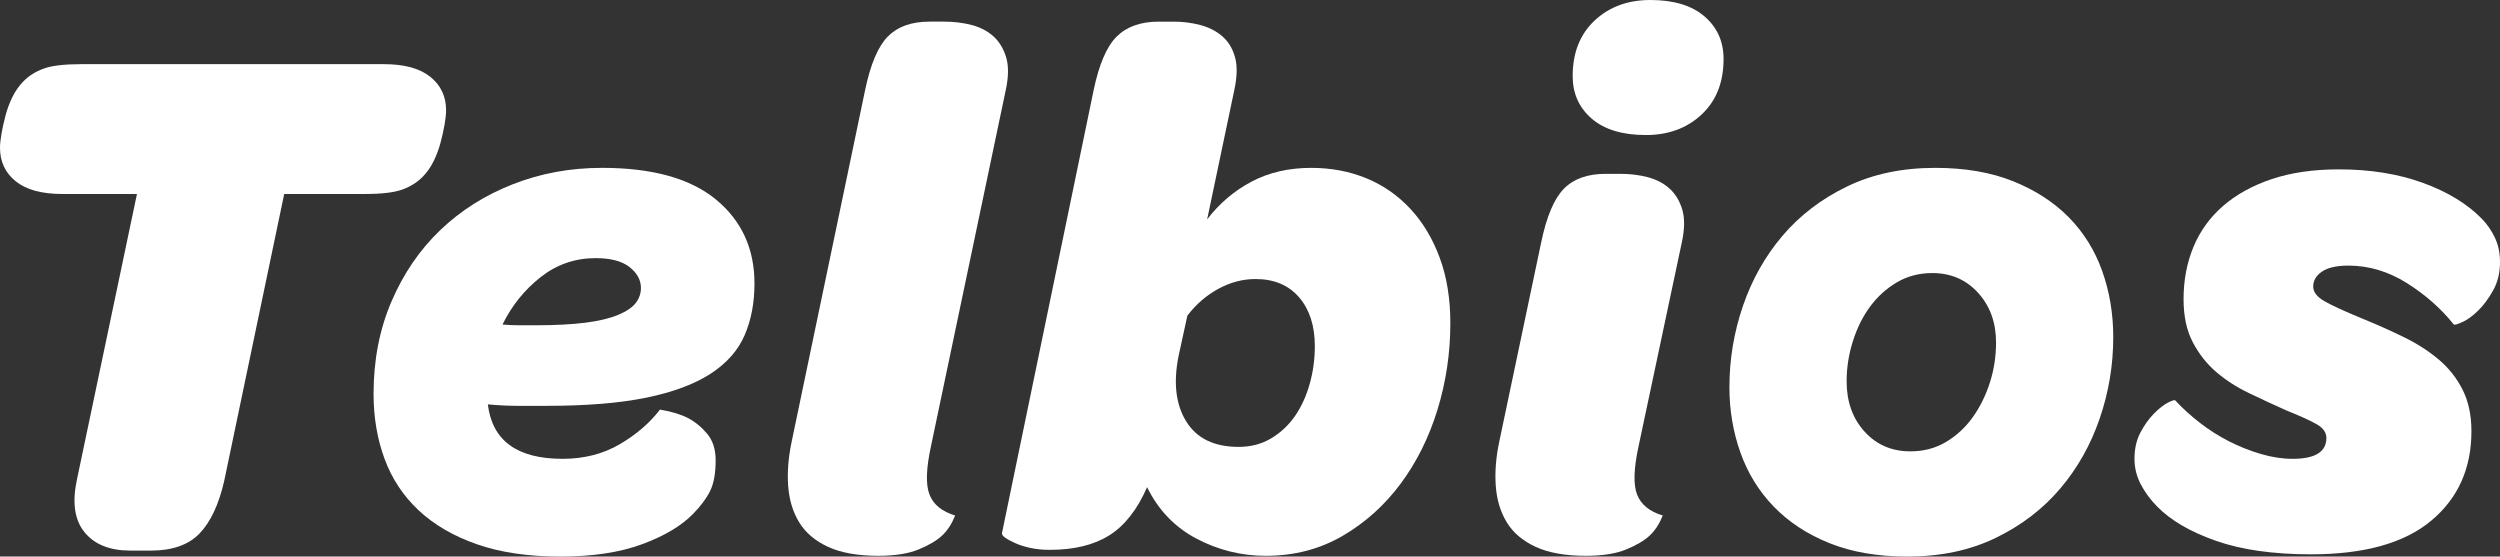 <?xml version="1.0" encoding="utf-8"?>
<!-- Generator: Adobe Illustrator 17.0.0, SVG Export Plug-In . SVG Version: 6.00 Build 0)  -->
<!DOCTYPE svg PUBLIC "-//W3C//DTD SVG 1.1//EN" "http://www.w3.org/Graphics/SVG/1.1/DTD/svg11.dtd">
<svg version="1.1" id="Layer_1" xmlns="http://www.w3.org/2000/svg" xmlns:xlink="http://www.w3.org/1999/xlink" x="0px" y="0px"
	 width="1467.071px" height="326.602px" viewBox="0 0 1467.071 326.602" enable-background="new 0 0 1467.071 326.602"
	 xml:space="preserve">
<rect x="0" y="0" width="1467.071" height="326.602" fill="#333333" stroke="none"/>
<g>
	<path fill="#FFFFFF" d="M49.647,312.38c-5.876-7.155-7.38-17.444-4.52-30.866l35.248-167.681H36.537
		c-12.036,0-21.143-2.479-27.303-7.443C3.075,101.431,0,94.861,0,86.686c0-2.04,0.273-4.739,0.859-8.097
		c0.566-3.353,1.357-6.931,2.362-10.728c0.996-3.792,2.362-7.443,4.08-10.947c1.718-3.499,3.875-6.565,6.452-9.19
		c3.143-3.212,7.087-5.696,11.821-7.443c4.725-1.752,12.104-2.631,22.139-2.631h177.531c12.036,0,21.124,2.484,27.293,7.443
		c6.159,4.969,9.244,11.533,9.244,19.703c0,2.045-0.293,4.749-0.859,8.102c-0.586,3.358-1.367,6.935-2.372,10.723
		c-1.005,3.797-2.362,7.443-4.08,10.947c-1.718,3.499-3.866,6.565-6.443,9.195c-3.163,3.212-7.097,5.691-11.821,7.438
		c-4.734,1.752-12.114,2.631-22.139,2.631h-47.284l-35.248,168.55c-3.163,13.725-7.956,23.935-14.408,30.651
		c-6.443,6.716-15.97,10.074-28.581,10.074H76.51C64.474,323.107,55.513,319.535,49.647,312.38z"/>
	<path fill="#FFFFFF" d="M286.273,237.295c2.587,21.309,17.2,31.959,43.848,31.959c12.612,0,23.779-2.85,33.53-8.541
		c9.742-5.691,17.619-12.475,23.642-20.353c6.872,1.162,12.387,2.841,16.546,5.027c4.149,2.196,7.877,5.261,11.177,9.195
		c3.29,3.944,4.949,9.127,4.949,15.55c0,7.585-1.074,13.568-3.231,17.941c-2.147,4.383-5.515,8.912-10.103,13.578
		c-6.872,6.999-16.829,12.914-29.87,17.727c-13.041,4.822-29.011,7.223-47.928,7.223s-35.248-2.401-49.002-7.223
		c-13.754-4.812-25.145-11.45-34.175-19.913c-9.029-8.463-15.687-18.537-19.991-30.212c-4.295-11.675-6.443-24.364-6.443-38.089
		c0-19.845,3.504-37.938,10.533-54.288c7.018-16.345,16.546-30.28,28.581-41.813c12.036-11.523,26.219-20.499,42.56-26.922
		c16.331-6.418,33.804-9.635,52.438-9.635c29.509,0,51.794,6.203,66.846,18.605c15.042,12.412,22.568,28.83,22.568,49.256
		c0,11.382-1.943,21.529-5.808,30.426c-3.866,8.902-10.533,16.419-19.991,22.549c-9.449,6.13-21.992,10.796-37.611,14.008
		s-35.18,4.812-58.676,4.812c-5.447,0-10.962,0-16.546,0C298.523,238.164,292.579,237.881,286.273,237.295z M294.873,190.45
		c3.436,0.293,6.726,0.434,9.888,0.434c3.153,0,6.159,0,9.029,0c12.036,0,21.983-0.503,29.87-1.533
		c7.877-1.015,14.252-2.548,19.132-4.593c4.871-2.04,8.307-4.383,10.318-7.009c2.001-2.626,3.007-5.54,3.007-8.756
		c0-4.666-2.226-8.756-6.667-12.255c-4.441-3.504-11.108-5.257-19.982-5.257c-12.036,0-22.783,3.724-32.242,11.167
		C307.767,170.088,300.31,179.361,294.873,190.45z"/>
	<path fill="#FFFFFF" d="M515.383,326.163c-12.036,0-21.856-1.747-29.44-5.252c-7.594-3.504-13.266-8.317-16.985-14.447
		c-3.729-6.13-5.876-13.276-6.443-21.456c-0.576-8.161,0.137-16.917,2.148-26.268l42.989-205.766
		c3.143-15.174,7.585-25.682,13.324-31.524c5.73-5.832,13.891-8.756,24.501-8.756h8.59c5.73,0,11.108,0.659,16.126,1.972
		c5.008,1.313,9.244,3.504,12.68,6.569c3.436,3.065,5.945,7.155,7.526,12.255c1.572,5.11,1.503,11.601-0.215,19.484l-43.848,208.831
		c-2.87,13.139-3.163,22.627-0.859,28.464c2.284,5.837,7.302,9.927,15.042,12.251c-2.011,4.969-4.588,8.912-7.741,11.821
		c-3.153,2.928-7.731,5.632-13.754,8.102C533.012,324.923,525.125,326.163,515.383,326.163z"/>
	<path fill="#FFFFFF" d="M673.147,285.887c-5.74,13.139-13.11,22.549-22.139,28.24s-20.704,8.541-35.034,8.541
		c-4.012,0-7.741-0.371-11.177-1.093c-3.436-0.732-6.443-1.679-9.029-2.85c-2.577-1.162-4.588-2.255-6.013-3.28
		c-1.435-1.025-2.001-1.972-1.718-2.85l53.727-259.619c3.153-15.174,7.663-25.682,13.539-31.524
		c5.876-5.832,14.115-8.756,24.726-8.756h8.59c5.447,0,10.679,0.659,15.696,1.972c5.008,1.313,9.303,3.504,12.895,6.569
		c3.573,3.065,6.081,7.155,7.516,12.255c1.435,5.11,1.289,11.601-0.43,19.484l-15.901,75.744
		c7.155-9.342,15.833-16.707,26.004-22.11c10.171-5.398,21.846-8.102,35.034-8.102c11.753,0,22.568,2.045,32.457,6.13
		c9.888,4.09,18.478,10.069,25.79,17.951c7.311,7.877,13.041,17.444,17.19,28.674c4.158,11.24,6.238,24.013,6.238,38.309
		c0,17.512-2.509,34.438-7.526,50.789c-5.017,16.35-12.251,30.866-21.7,43.555c-9.459,12.7-20.85,22.92-34.175,30.651
		c-13.324,7.731-28.308,11.597-44.922,11.597c-14.33,0-27.879-3.358-40.627-10.064C689.409,309.383,679.736,299.319,673.147,285.887
		z M691.635,208.831c-3.163,15.765-1.659,28.611,4.51,38.528c6.159,9.927,16.399,14.886,30.739,14.886
		c7.155,0,13.539-1.679,19.123-5.037c5.593-3.348,10.24-7.731,13.969-13.129c3.729-5.398,6.589-11.675,8.6-18.83
		c2.001-7.145,3.006-14.515,3.006-22.11c0-11.958-3.085-21.514-9.234-28.674c-6.169-7.145-14.691-10.723-25.585-10.723
		c-7.448,0-14.681,1.899-21.7,5.691c-7.028,3.797-13.119,9.049-18.273,15.76L691.635,208.831z"/>
	<path fill="#FFFFFF" d="M930.623,326.163c-12.036,0-21.856-1.747-29.44-5.252c-7.594-3.504-13.266-8.317-16.985-14.447
		c-3.729-6.13-5.876-13.276-6.443-21.456c-0.576-8.161,0.137-16.917,2.148-26.268l24.501-116.454
		c3.153-15.169,7.585-25.677,13.324-31.52c5.73-5.837,13.9-8.756,24.501-8.756h8.6c5.73,0,11.099,0.654,16.116,1.967
		c5.017,1.313,9.244,3.504,12.68,6.569c3.446,3.065,5.945,7.155,7.526,12.26c1.572,5.11,1.503,11.601-0.215,19.479l-25.36,119.519
		c-2.87,13.139-3.163,22.627-0.859,28.464c2.284,5.837,7.302,9.927,15.042,12.251c-2.011,4.969-4.588,8.912-7.741,11.821
		c-3.153,2.928-7.731,5.632-13.754,8.102C948.252,324.923,940.365,326.163,930.623,326.163z M965.872,79.243
		c-13.754,0-24.355-3.207-31.812-9.63c-7.448-6.418-11.167-14.735-11.167-24.955c0-13.72,4.295-24.589,12.895-32.618
		C944.377,4.017,955.271,0,968.449,0c13.764,0,24.355,3.216,31.812,9.63c7.448,6.428,11.177,14.745,11.177,24.96
		c0,13.72-4.295,24.589-12.895,32.613C989.943,75.236,979.05,79.243,965.872,79.243z"/>
	<path fill="#FFFFFF" d="M1119.331,326.602c-17.483,0-32.75-2.626-45.781-7.877c-13.051-5.252-23.935-12.407-32.672-21.456
		c-8.746-9.039-15.257-19.62-19.562-31.734c-4.295-12.114-6.443-24.882-6.443-38.314c0-16.341,2.645-32.242,7.946-47.719
		c5.3-15.467,13.041-29.182,23.213-41.154c10.171-11.963,22.783-21.597,37.835-28.894c15.042-7.292,32.301-10.947,51.794-10.947
		c17.473,0,32.74,2.626,45.781,7.882c13.031,5.252,23.925,12.334,32.671,21.231c8.736,8.907,15.257,19.415,19.552,31.524
		c4.305,12.114,6.452,25.028,6.452,38.748c0,16.345-2.655,32.247-7.956,47.719s-13.041,29.187-23.213,41.154
		c-10.171,11.967-22.783,21.602-37.825,28.894C1156.083,322.951,1138.815,326.602,1119.331,326.602z M1121.049,264.871
		c7.731,0,14.681-1.816,20.841-5.466c6.159-3.651,11.391-8.463,15.696-14.447c4.295-5.984,7.663-12.768,10.103-20.362
		c2.431-7.585,3.651-15.472,3.651-23.642c0-11.67-3.514-21.377-10.532-29.113c-7.028-7.731-15.979-11.601-26.863-11.601
		c-7.741,0-14.691,1.825-20.85,5.471c-6.169,3.656-11.392,8.395-15.687,14.232c-4.305,5.842-7.672,12.626-10.103,20.357
		c-2.44,7.731-3.651,15.54-3.651,23.418c0,11.977,3.504,21.827,10.523,29.558C1101.194,261.005,1110.155,264.871,1121.049,264.871z"
		/>
	<path fill="#FFFFFF" d="M1356.162,325.294c-22.071,0-40.617-2.626-55.66-7.887c-15.052-5.252-26.59-11.958-34.604-20.138
		c-4.022-4.08-7.243-8.463-9.674-13.129c-2.431-4.666-3.651-9.635-3.651-14.886c0-5.837,1.142-10.943,3.436-15.325
		c2.284-4.383,4.939-8.102,7.946-11.167c3.016-3.065,5.808-5.252,8.385-6.56c2.577-1.318,4.012-1.679,4.305-1.103
		c4.002,4.383,8.736,8.688,14.183,12.924c5.437,4.227,11.177,7.877,17.19,10.943c6.023,3.065,12.25,5.544,18.703,7.438
		c6.443,1.903,12.68,2.85,18.693,2.85c13.178,0,19.777-4.09,19.777-12.26c0-3.212-1.933-5.915-5.798-8.102
		c-3.875-2.187-9.82-4.881-17.844-8.102c-7.165-3.202-14.398-6.56-21.709-10.064c-7.302-3.504-13.754-7.663-19.337-12.475
		c-5.593-4.822-10.181-10.659-13.764-17.512c-3.582-6.857-5.369-15.252-5.369-25.175c0-11.089,1.933-21.304,5.798-30.646
		c3.875-9.342,9.674-17.366,17.414-24.081c7.741-6.711,17.258-11.963,28.581-15.76c11.323-3.792,24.433-5.691,39.338-5.691
		c18.332,0,34.741,2.626,49.217,7.877c14.466,5.257,26.004,12.26,34.604,21.016c3.143,3.216,5.73,6.935,7.731,11.162
		c2.001,4.236,3.016,8.976,3.016,14.232c0,6.423-1.367,12.036-4.09,16.853c-2.723,4.817-5.662,8.756-8.805,11.821
		c-3.163,3.065-6.169,5.257-9.029,6.569c-2.87,1.313-4.588,1.825-5.164,1.533c-7.448-9.342-16.624-17.439-27.508-24.301
		c-10.894-6.853-22.354-10.289-34.389-10.289c-6.872,0-12.036,1.171-15.472,3.504c-3.436,2.338-5.164,5.252-5.164,8.756
		c0,3.216,2.157,6.062,6.452,8.536c4.295,2.484,11.743,5.911,22.354,10.289c8.6,3.504,16.76,7.155,24.501,10.947
		s14.545,8.165,20.421,13.134c5.867,4.959,10.533,10.874,13.969,17.727c3.436,6.862,5.154,14.964,5.154,24.296
		c0,21.895-7.887,39.407-23.642,52.536C1410.894,318.725,1387.399,325.294,1356.162,325.294z"/>
</g>
</svg>
